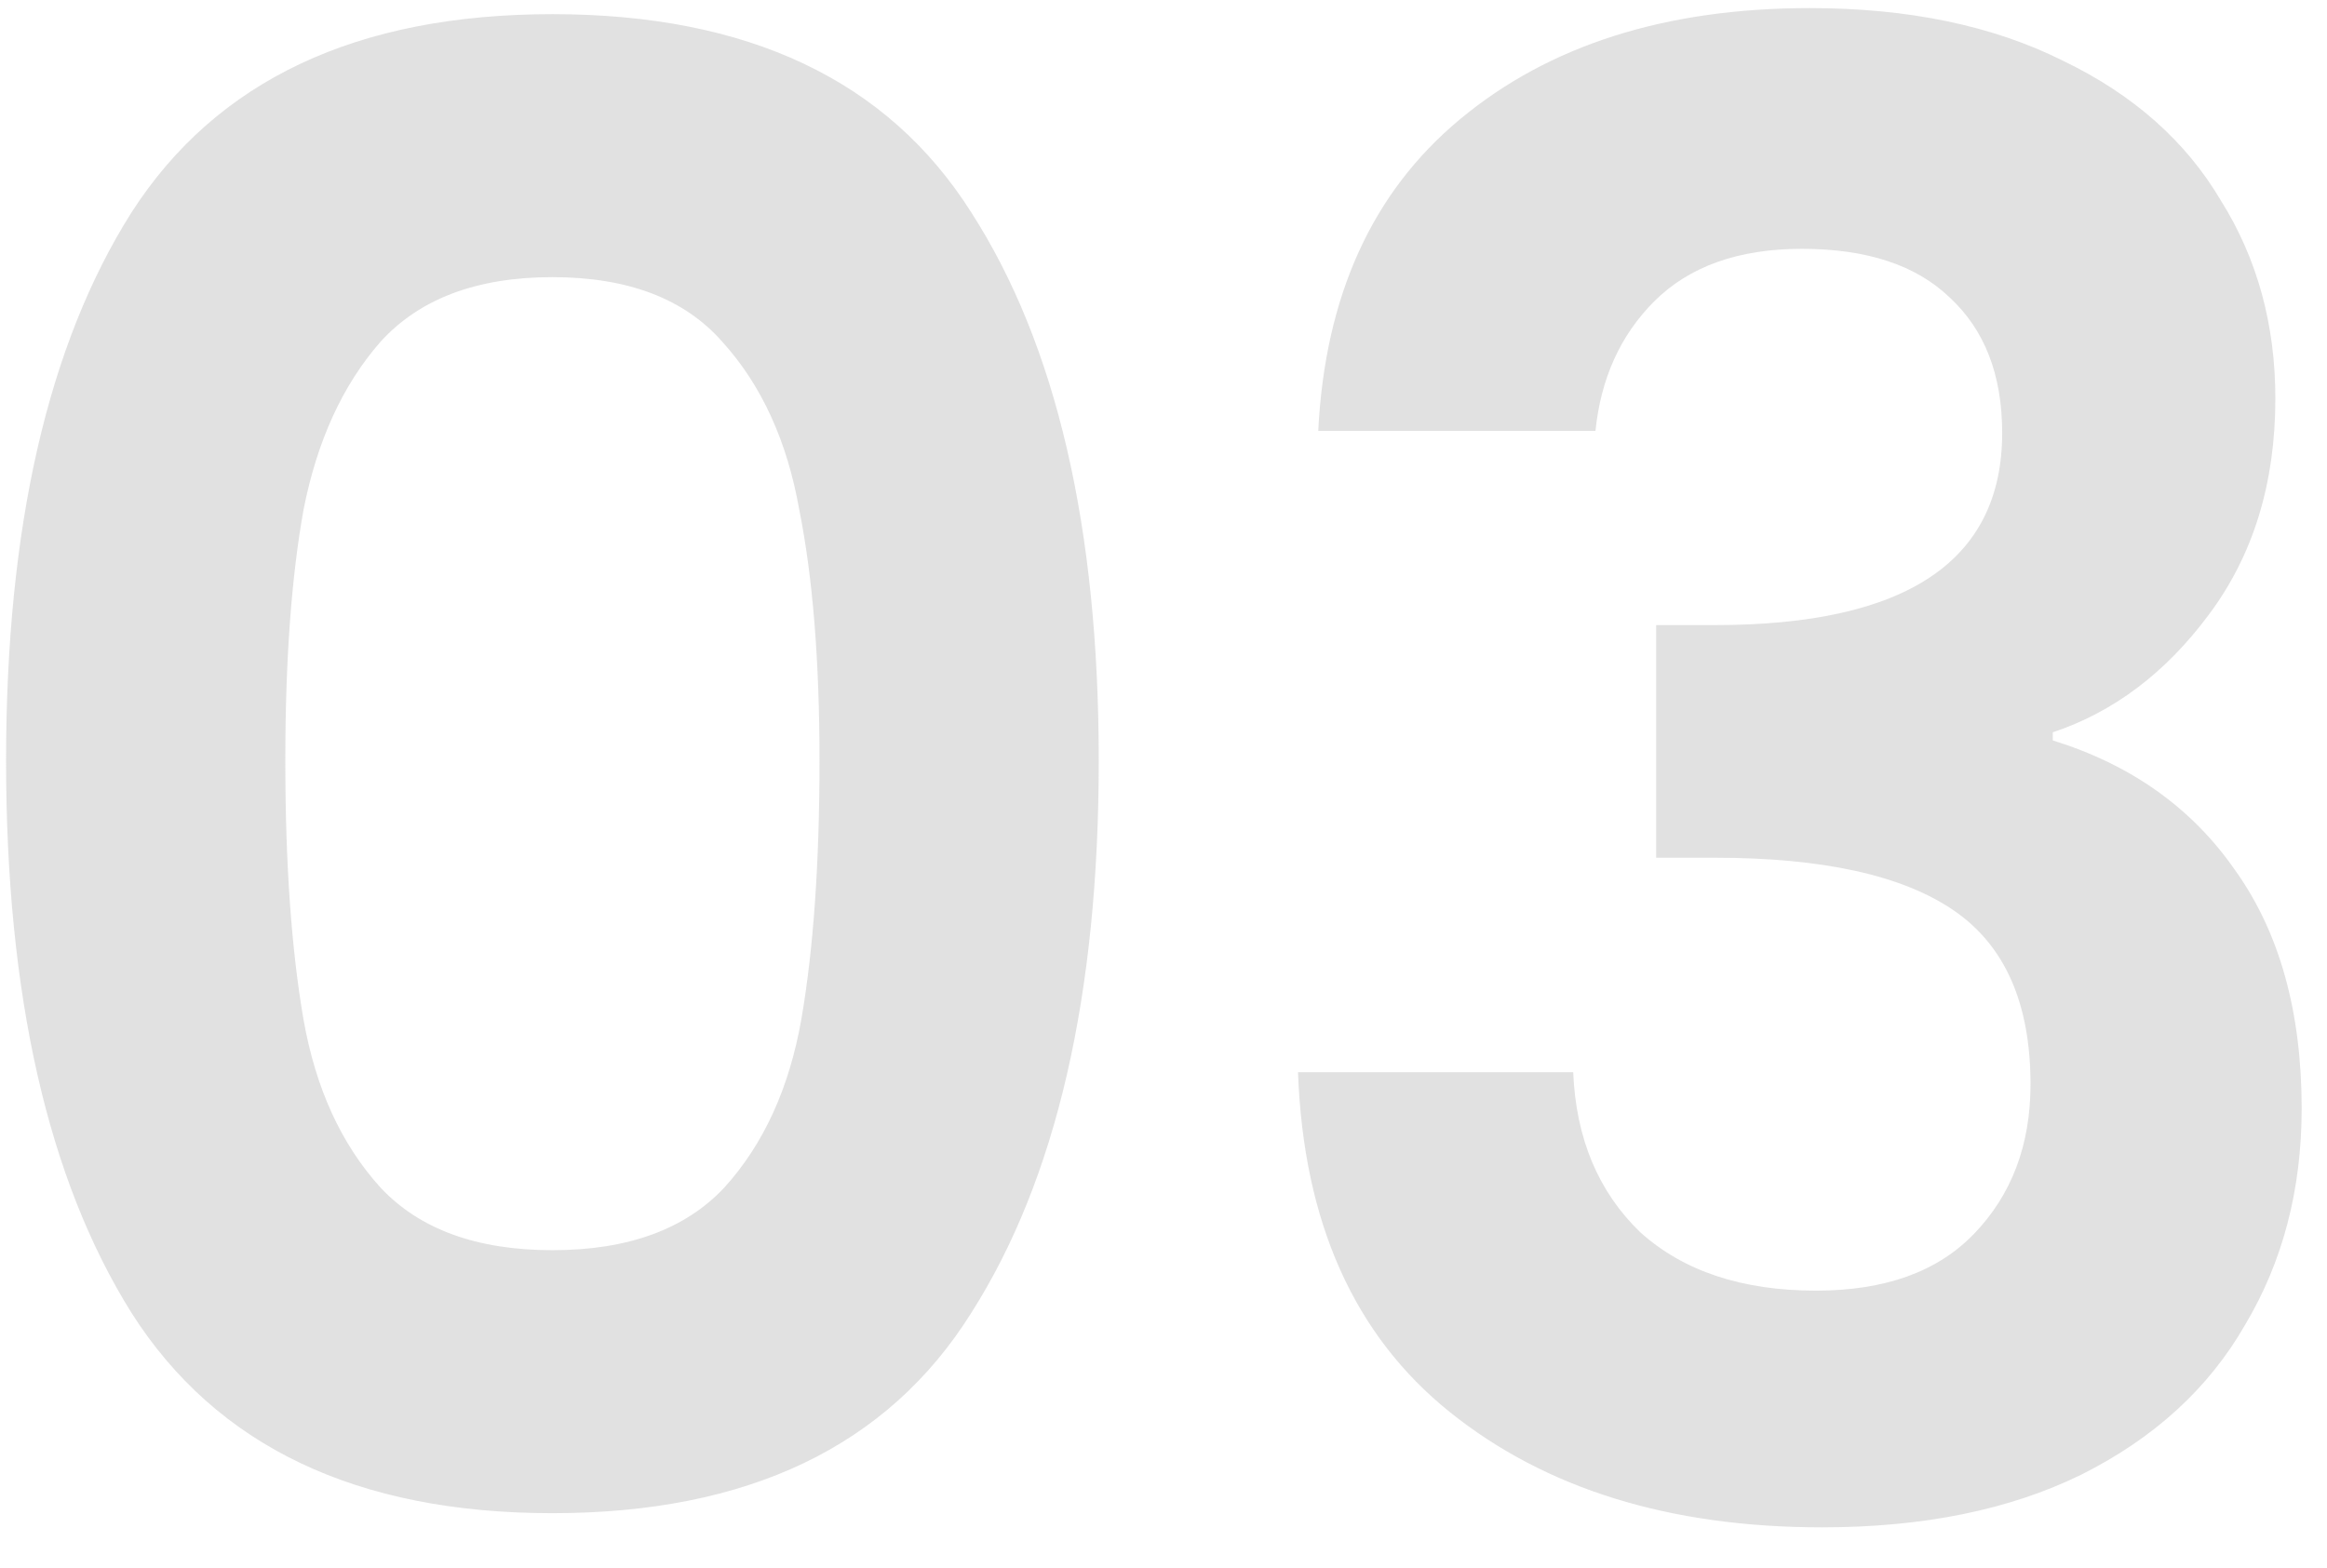 <svg xmlns="http://www.w3.org/2000/svg" width="46" height="31" viewBox="0 0 46 31" fill="none"><path d="M0.12 15.04C0.12 10.427 0.947 6.813 2.6 4.2C4.28 1.587 7.053 0.28 10.92 0.28C14.787 0.28 17.547 1.587 19.2 4.2C20.88 6.813 21.72 10.427 21.72 15.04C21.72 19.68 20.88 23.32 19.2 25.96C17.547 28.6 14.787 29.92 10.92 29.92C7.053 29.92 4.28 28.6 2.6 25.96C0.947 23.32 0.12 19.68 0.12 15.04ZM16.2 15.04C16.2 13.067 16.067 11.413 15.8 10.08C15.56 8.72 15.053 7.613 14.28 6.76C13.533 5.907 12.413 5.48 10.92 5.48C9.427 5.48 8.293 5.907 7.52 6.76C6.773 7.613 6.267 8.72 6 10.08C5.76 11.413 5.64 13.067 5.64 15.04C5.64 17.067 5.76 18.773 6 20.16C6.24 21.52 6.747 22.627 7.52 23.48C8.293 24.307 9.427 24.72 10.92 24.72C12.413 24.72 13.547 24.307 14.32 23.48C15.093 22.627 15.6 21.52 15.84 20.16C16.08 18.773 16.2 17.067 16.2 15.04ZM26.059 8.52C26.193 5.853 27.126 3.8 28.859 2.36C30.619 0.893 32.926 0.16 35.779 0.16C37.726 0.16 39.393 0.507 40.779 1.2C42.166 1.867 43.206 2.787 43.899 3.96C44.619 5.107 44.979 6.413 44.979 7.88C44.979 9.56 44.539 10.987 43.659 12.16C42.806 13.307 41.779 14.08 40.579 14.48V14.64C42.126 15.12 43.326 15.973 44.179 17.2C45.059 18.427 45.499 20 45.499 21.92C45.499 23.52 45.126 24.947 44.379 26.2C43.659 27.453 42.579 28.44 41.139 29.16C39.726 29.853 38.019 30.2 36.019 30.2C33.006 30.2 30.553 29.44 28.659 27.92C26.766 26.4 25.766 24.16 25.659 21.2H31.099C31.153 22.507 31.593 23.56 32.419 24.36C33.273 25.133 34.433 25.52 35.899 25.52C37.259 25.52 38.299 25.147 39.019 24.4C39.766 23.627 40.139 22.64 40.139 21.44C40.139 19.84 39.633 18.693 38.619 18C37.606 17.307 36.033 16.96 33.899 16.96H32.739V12.36H33.899C37.686 12.36 39.579 11.093 39.579 8.56C39.579 7.413 39.233 6.52 38.539 5.88C37.873 5.24 36.899 4.92 35.619 4.92C34.366 4.92 33.393 5.267 32.699 5.96C32.033 6.627 31.646 7.48 31.539 8.52H26.059Z" fill="#D9D9D9" fill-opacity="0.8"></path></svg>